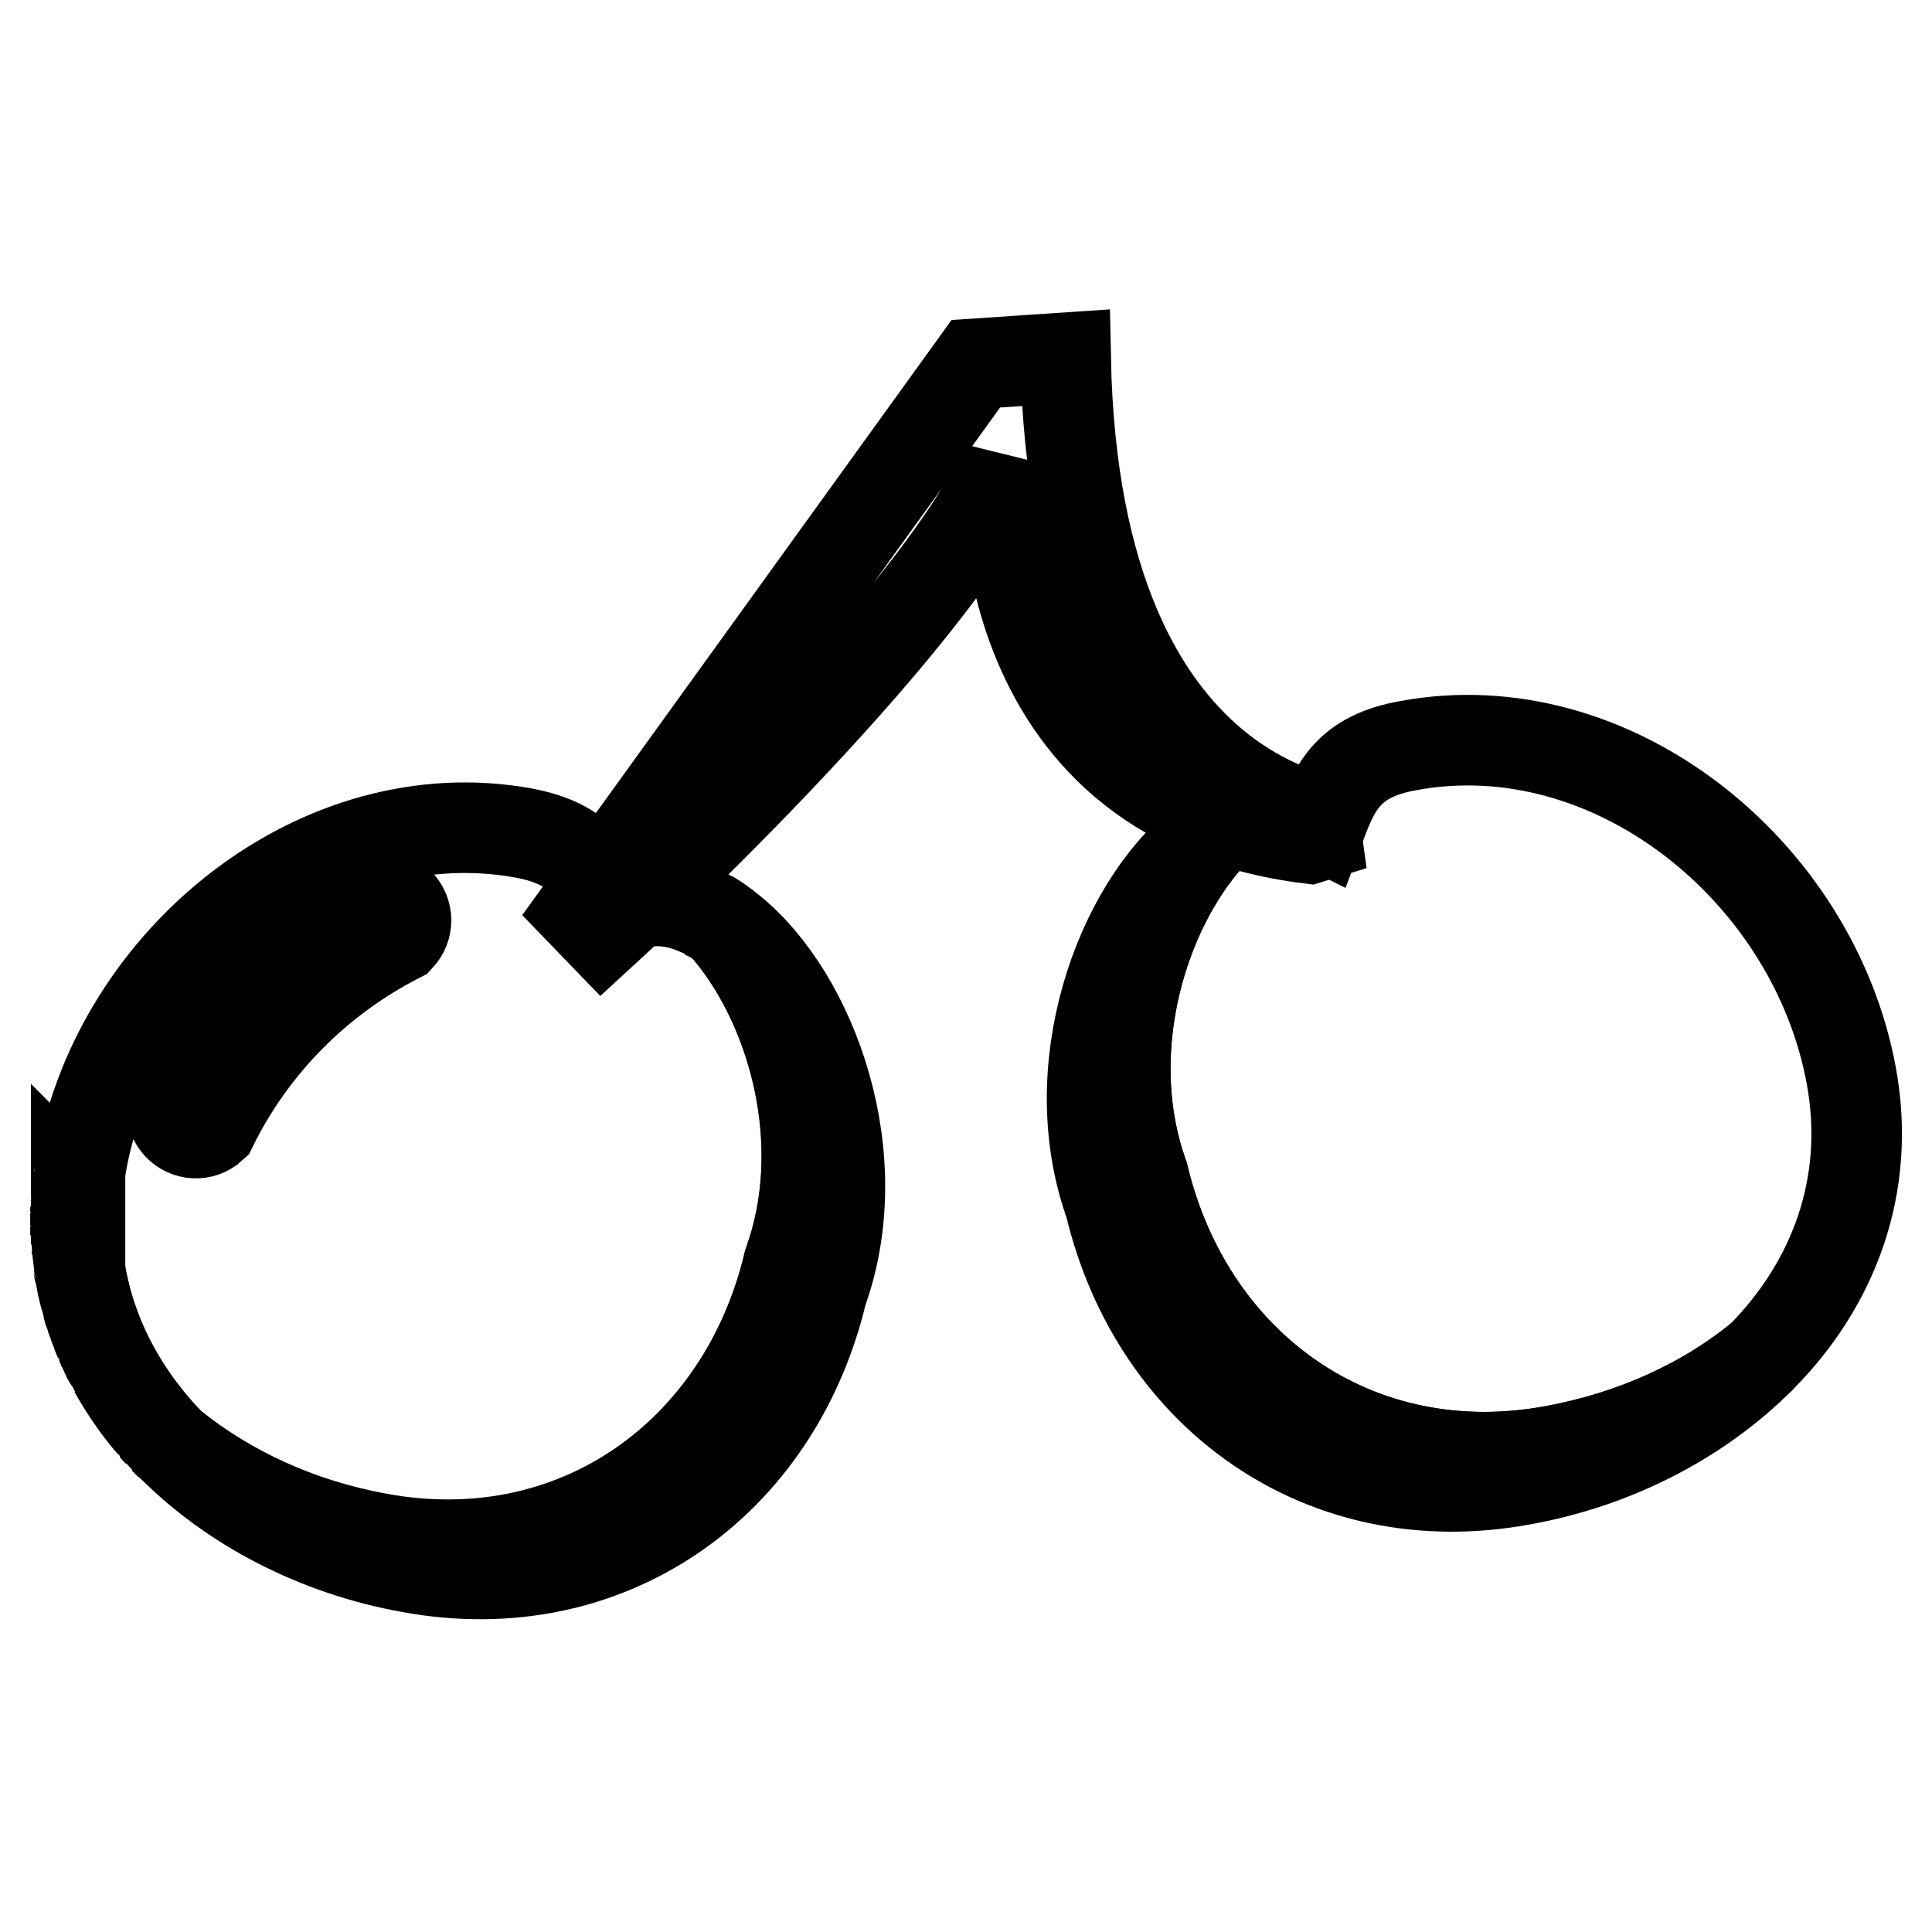<?xml version="1.0" encoding="utf-8"?>
<!-- Svg Vector Icons : http://www.onlinewebfonts.com/icon -->
<!DOCTYPE svg PUBLIC "-//W3C//DTD SVG 1.1//EN" "http://www.w3.org/Graphics/SVG/1.1/DTD/svg11.dtd">
<svg version="1.1" xmlns="http://www.w3.org/2000/svg" xmlns:xlink="http://www.w3.org/1999/xlink" x="0px" y="0px" viewBox="0 0 256 256" enable-background="new 0 0 256 256" xml:space="preserve">
<g> <path stroke-width="12" fill-opacity="0" stroke="#000000"  d="M129.3,48.2L77,120.7l2.8,2.9c0,0,44-40.3,53.6-62.3c0,0-3.2,44.4,40.1,49.8l5.8-1.8c0,0-36.9-1-38.1-61.9 L129.3,48.2z"/> <path stroke-width="12" fill-opacity="0" stroke="#000000"  d="M95.8,122.5c-1.5-1.1-3.2-2-4.9-2.5c-3.4-1.1-6.7-0.7-9.9,0.9c-1.9-5.1-3.7-9-11.5-10.5 c-27.1-5-53.8,16.6-58.7,43.7c-2.7,14.6,2.4,27.7,11.9,37.4c7.6,6.1,17.1,10.5,27.4,12.4c26.1,4.8,48.4-11,54.4-36.5 c0.2-0.5,0.3-1,0.5-1.5C110.1,150,104.5,132.2,95.8,122.5z M52.9,124.2c-10.8,5.5-19.5,14.3-24.8,25.1c-1.3,1.2-3.3,1.1-4.5-0.2 c-1.1-1.2-1.1-3.1,0-4.3c5.3-10.8,14-19.7,24.8-25.1c1.2-1.3,3.3-1.3,4.5,0S54.1,122.9,52.9,124.2L52.9,124.2L52.9,124.2z"/> <path stroke-width="12" fill-opacity="0" stroke="#000000"  d="M14.5,180.4l-0.1-0.1L14.5,180.4z M10,161.2c0-0.2,0-0.4,0-0.5C10,160.8,10,161,10,161.2z M12.2,174.8 c0-0.1-0.1-0.2-0.1-0.3C12.1,174.7,12.1,174.8,12.2,174.8z M10,162.4v-0.5C10,162.1,10,162.3,10,162.4z M10.1,159.9 c0-0.2,0-0.4,0-0.5C10.1,159.5,10.1,159.7,10.1,159.9z M10.1,158.6c0-0.2,0-0.4,0-0.5C10.2,158.2,10.1,158.4,10.1,158.6z  M13.5,178.3l-0.1-0.2L13.5,178.3z M10.2,166.2c0-0.1,0-0.3,0-0.4C10.2,165.9,10.2,166,10.2,166.2z M14,179.3 c0-0.1-0.1-0.1-0.1-0.2C13.9,179.2,14,179.3,14,179.3z M10.3,157.2c0-0.2,0-0.3,0.1-0.5C10.3,156.9,10.3,157.1,10.3,157.2z  M10.4,167.4l0-0.4L10.4,167.4z M10,163.7c0-0.2,0-0.3,0-0.5C10,163.4,10,163.5,10,163.7z M10.6,168.6c0-0.1,0-0.1,0-0.2 C10.5,168.5,10.6,168.5,10.6,168.6z M10.1,164.9l0-0.5L10.1,164.9z M13,177.1c0-0.1-0.1-0.2-0.1-0.3C12.9,177,13,177,13,177.1z  M21.7,190.6L21.7,190.6L21.7,190.6z M92.3,120.5l-0.1,0L92.3,120.5z M92.9,120.8L92.9,120.8L92.9,120.8z M91.7,120.2l-0.1-0.1 L91.7,120.2z M11.4,172.4c0-0.1,0-0.1,0-0.2C11.4,172.3,11.4,172.3,11.4,172.4z M11.8,173.7c0-0.1-0.1-0.2-0.1-0.2 C11.7,173.5,11.7,173.6,11.8,173.7z M93.4,121L93.4,121L93.4,121z M10.4,155.9c0-0.1,0-0.3,0.1-0.4 C10.5,155.6,10.5,155.7,10.4,155.9z M12.6,176c0-0.1-0.1-0.2-0.1-0.3C12.5,175.8,12.5,175.9,12.6,176z M20.9,189.7L20.9,189.7 L20.9,189.7z M14.5,180.3c-0.2-0.3-0.3-0.6-0.5-1C14.1,179.7,14.3,180,14.5,180.3z M13.4,178c-0.1-0.3-0.3-0.6-0.4-0.9 C13.1,177.4,13.3,177.7,13.4,178z M20.9,189.7c-0.3-0.3-0.5-0.6-0.8-0.9C20.3,189,20.6,189.3,20.9,189.7z M20.1,188.7 c-1.9-2.2-3.5-4.7-5-7.2C16.5,184,18.2,186.5,20.1,188.7z M13.9,179.2c-0.1-0.3-0.3-0.6-0.4-0.9C13.6,178.5,13.8,178.9,13.9,179.2z  M22.6,191.5c-0.3-0.3-0.6-0.6-0.9-0.9C22,190.9,22.3,191.2,22.6,191.5z M94,121.4c-0.2-0.1-0.4-0.2-0.6-0.3 C93.6,121.1,93.8,121.2,94,121.4z M95.8,122.5c-0.6-0.4-1.2-0.8-1.8-1.2C94.7,121.7,95.3,122.1,95.8,122.5z M10.3,156.7 c0-0.3,0.1-0.6,0.1-0.9C10.4,156.1,10.4,156.4,10.3,156.7z M92.2,120.4c-0.2-0.1-0.3-0.1-0.5-0.2C91.8,120.3,92,120.4,92.2,120.4z  M95.8,122.5c8.7,9.7,14.2,27.5,9.2,43.4c-0.2,0.5-0.3,1-0.5,1.5c-6.1,25.4-28.4,41.3-54.5,36.4c-10.3-1.9-19.9-6.2-27.4-12.4 c8.1,8.2,19.4,14.1,31.8,16.3c26.1,4.8,48.4-11,54.5-36.4c0.2-0.5,0.3-1,0.5-1.5C115.2,151.5,106.8,130.4,95.8,122.5z M160.2,110.9 c-8.7,9.7-14.2,27.5-9.2,43.4c0.2,0.5,0.3,1,0.5,1.5c6.1,25.4,28.4,41.3,54.5,36.4c10.3-1.9,19.9-6.2,27.4-12.4 c-8.1,8.2-19.4,14.1-31.8,16.3c-26.1,4.8-48.4-11-54.5-36.4c-0.2-0.5-0.3-1-0.5-1.5C140.8,139.8,149.2,118.7,160.2,110.9 L160.2,110.9z M92.8,120.7c-0.2-0.1-0.3-0.2-0.5-0.2C92.4,120.6,92.6,120.6,92.8,120.7z M10.2,158c0-0.3,0.1-0.5,0.1-0.8 C10.2,157.5,10.2,157.8,10.2,158z M12.1,174.6c-0.1-0.3-0.2-0.6-0.3-0.9C11.9,174,12,174.3,12.1,174.6z M10.5,168.4 c-0.1-0.3-0.1-0.7-0.2-1C10.4,167.7,10.5,168.1,10.5,168.4z M11.4,172.2c-0.3-1.2-0.6-2.4-0.8-3.6C10.8,169.8,11,171,11.4,172.2z  M10.1,164.5c0-0.3,0-0.5,0-0.8C10.1,163.9,10.1,164.2,10.1,164.5z M10,160.6c0-0.2,0-0.5,0-0.7C10,160.1,10,160.4,10,160.6z  M10.1,159.3c0-0.3,0-0.5,0.1-0.8C10.1,158.8,10.1,159.1,10.1,159.3z M10,161.9v-0.7C10,161.4,10,161.7,10,161.9z M10,163.2 c0-0.2,0-0.5,0-0.7C10,162.7,10,162.9,10,163.2z"/> <path stroke-width="12" fill-opacity="0" stroke="#000000"  d="M245.3,142.5c-5-27.1-31.7-48.7-58.7-43.7c-7.9,1.4-9.7,5.4-11.6,10.5c-3.2-1.6-6.6-2-9.9-0.9 c-1.8,0.6-3.4,1.4-4.9,2.5c-8.7,9.7-14.2,27.5-9.2,43.4c0.2,0.5,0.3,1,0.5,1.5c6.1,25.4,28.4,41.3,54.5,36.4 c10.3-1.9,19.9-6.2,27.4-12.4C242.9,170.2,248,157.1,245.3,142.5L245.3,142.5z"/></g>
</svg>